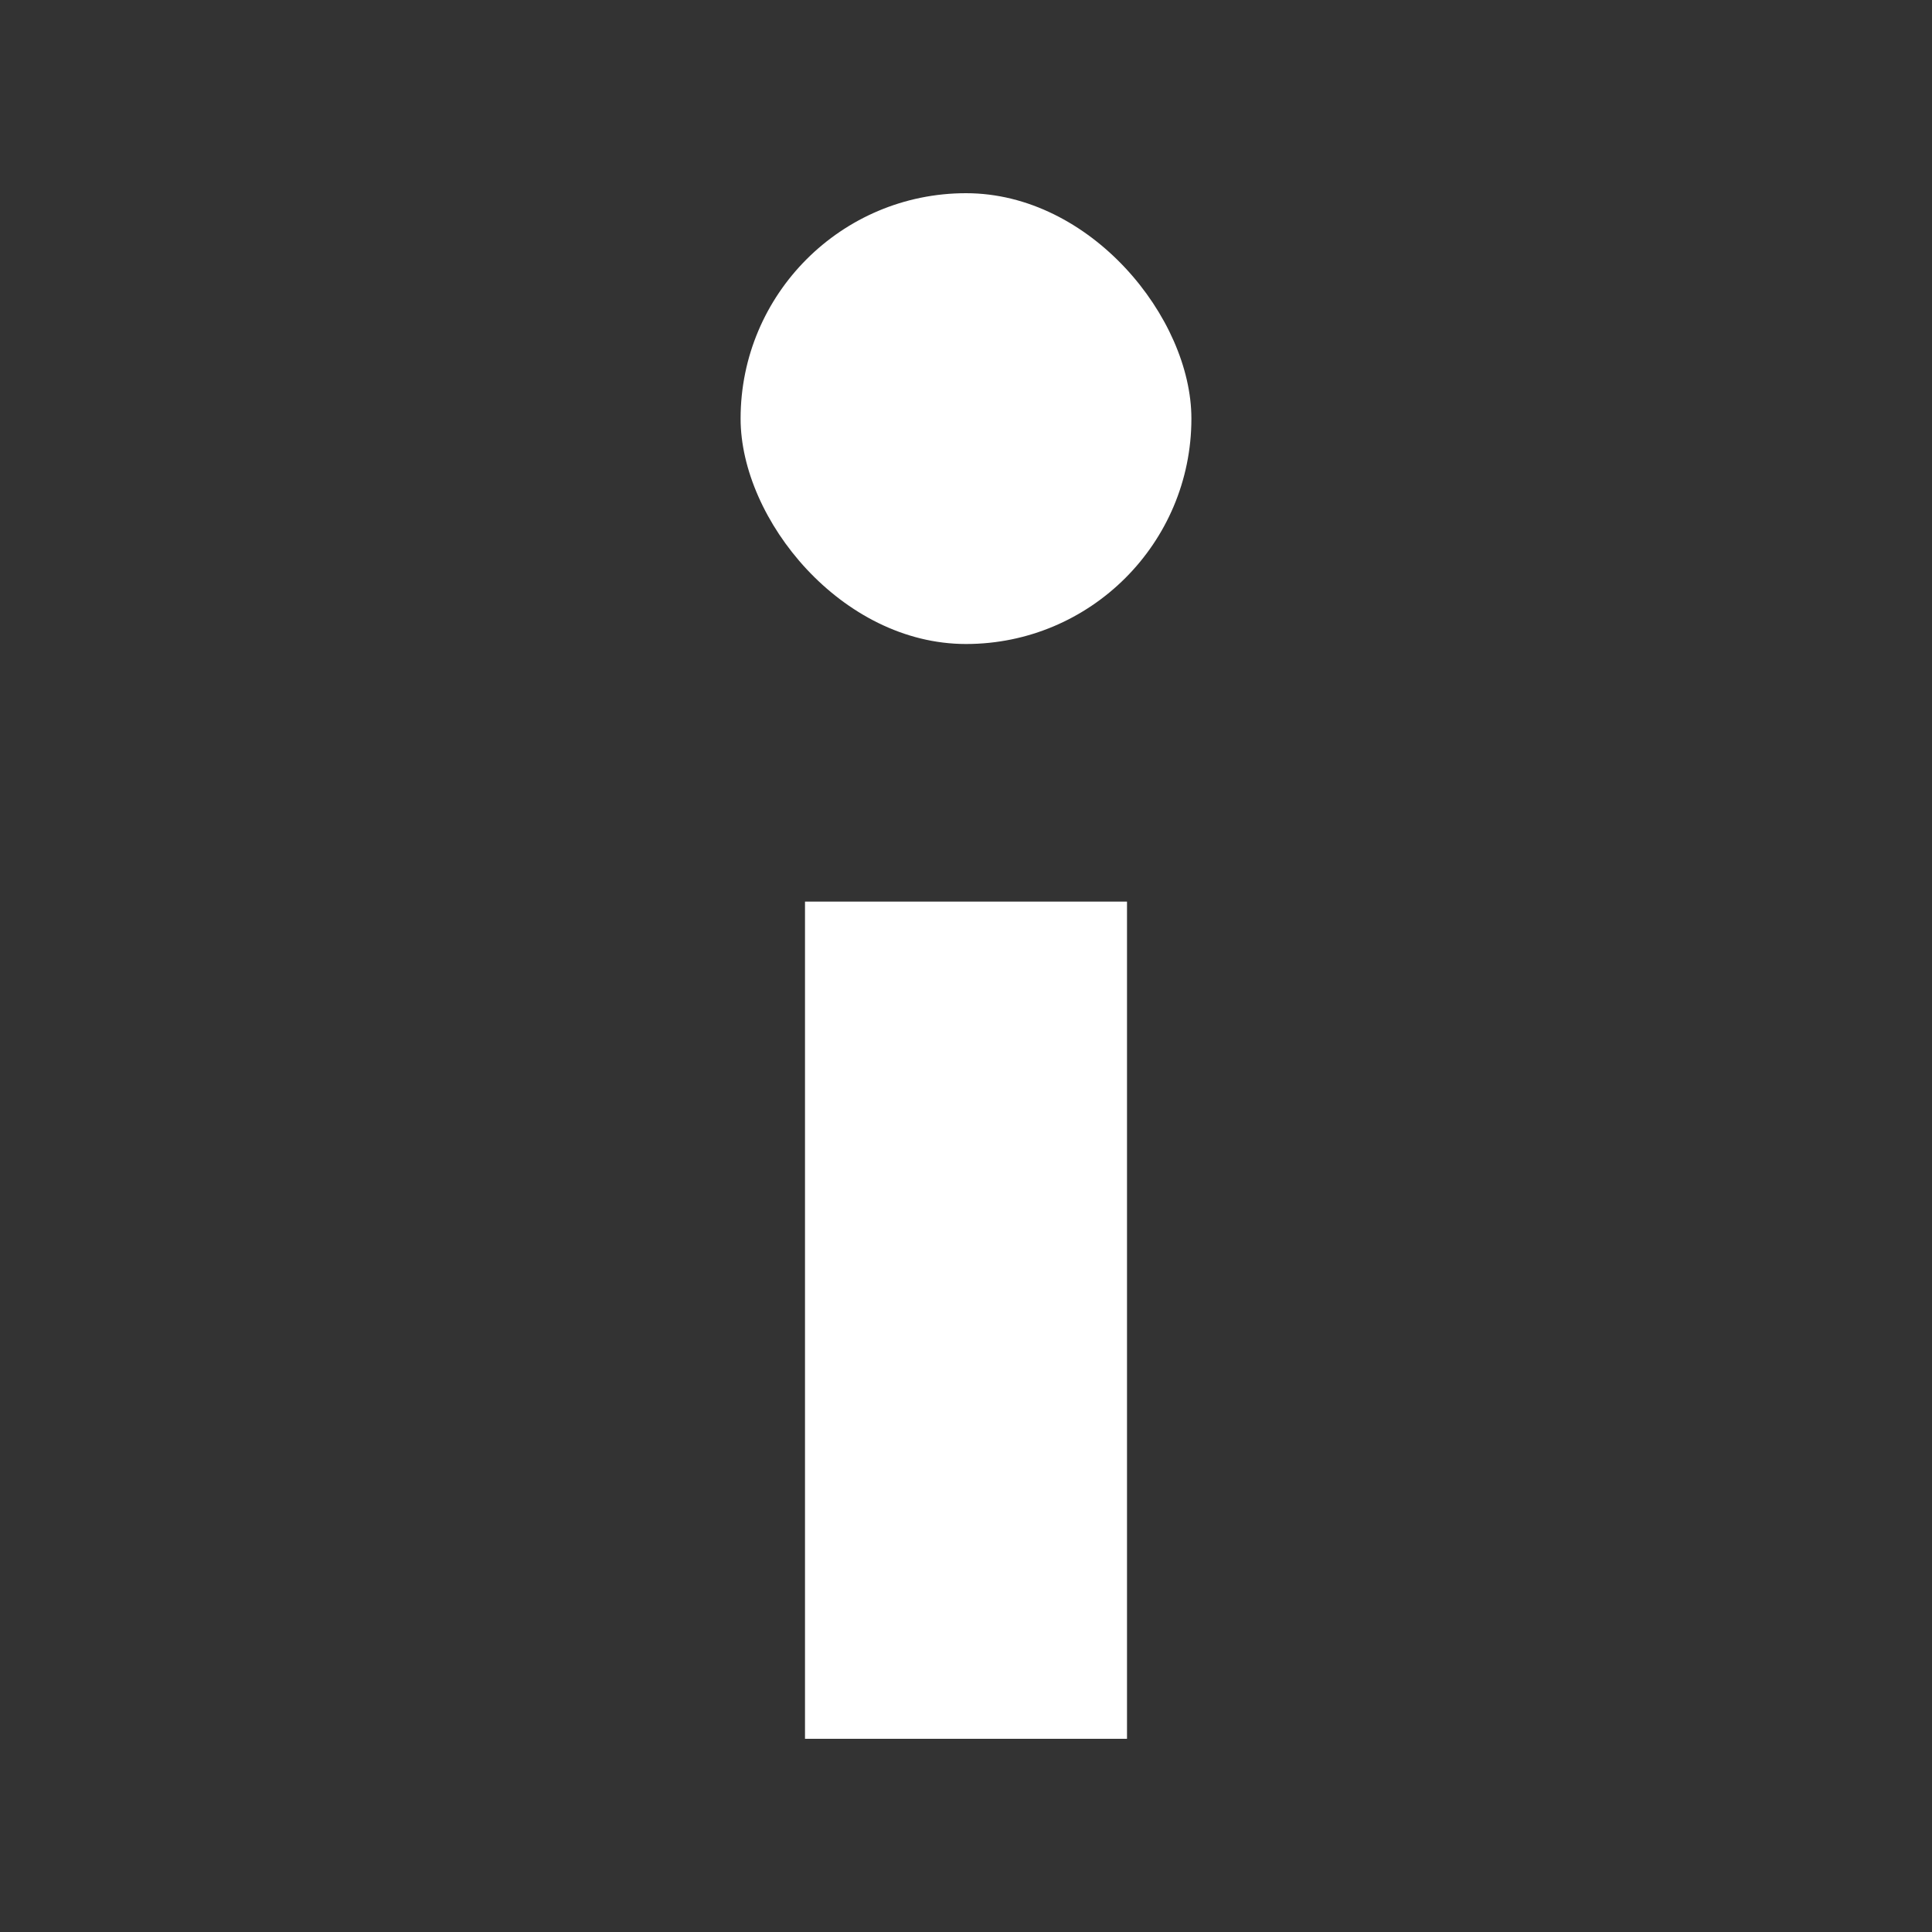 <svg xmlns="http://www.w3.org/2000/svg" xmlns:xlink="http://www.w3.org/1999/xlink" width="60" height="60" viewBox="0 0 60 60">
  <rect x="0" y="0" width="60" height="60" fill="#333333" stroke="none"/>
  <defs>
    <clipPath id="clip-info">
      <rect width="60" height="60"/>
    </clipPath>
  </defs>
  <g id="info" clip-path="url(#clip-info)">
    <rect id="Rechteck_212" data-name="Rechteck 212" width="10" height="26" transform="translate(25 28)" fill="#fff"/>
    <rect id="Rechteck_213" data-name="Rechteck 213" width="14" height="14" rx="7" transform="translate(23 6)" fill="#fff"/>
  </g>
</svg>
